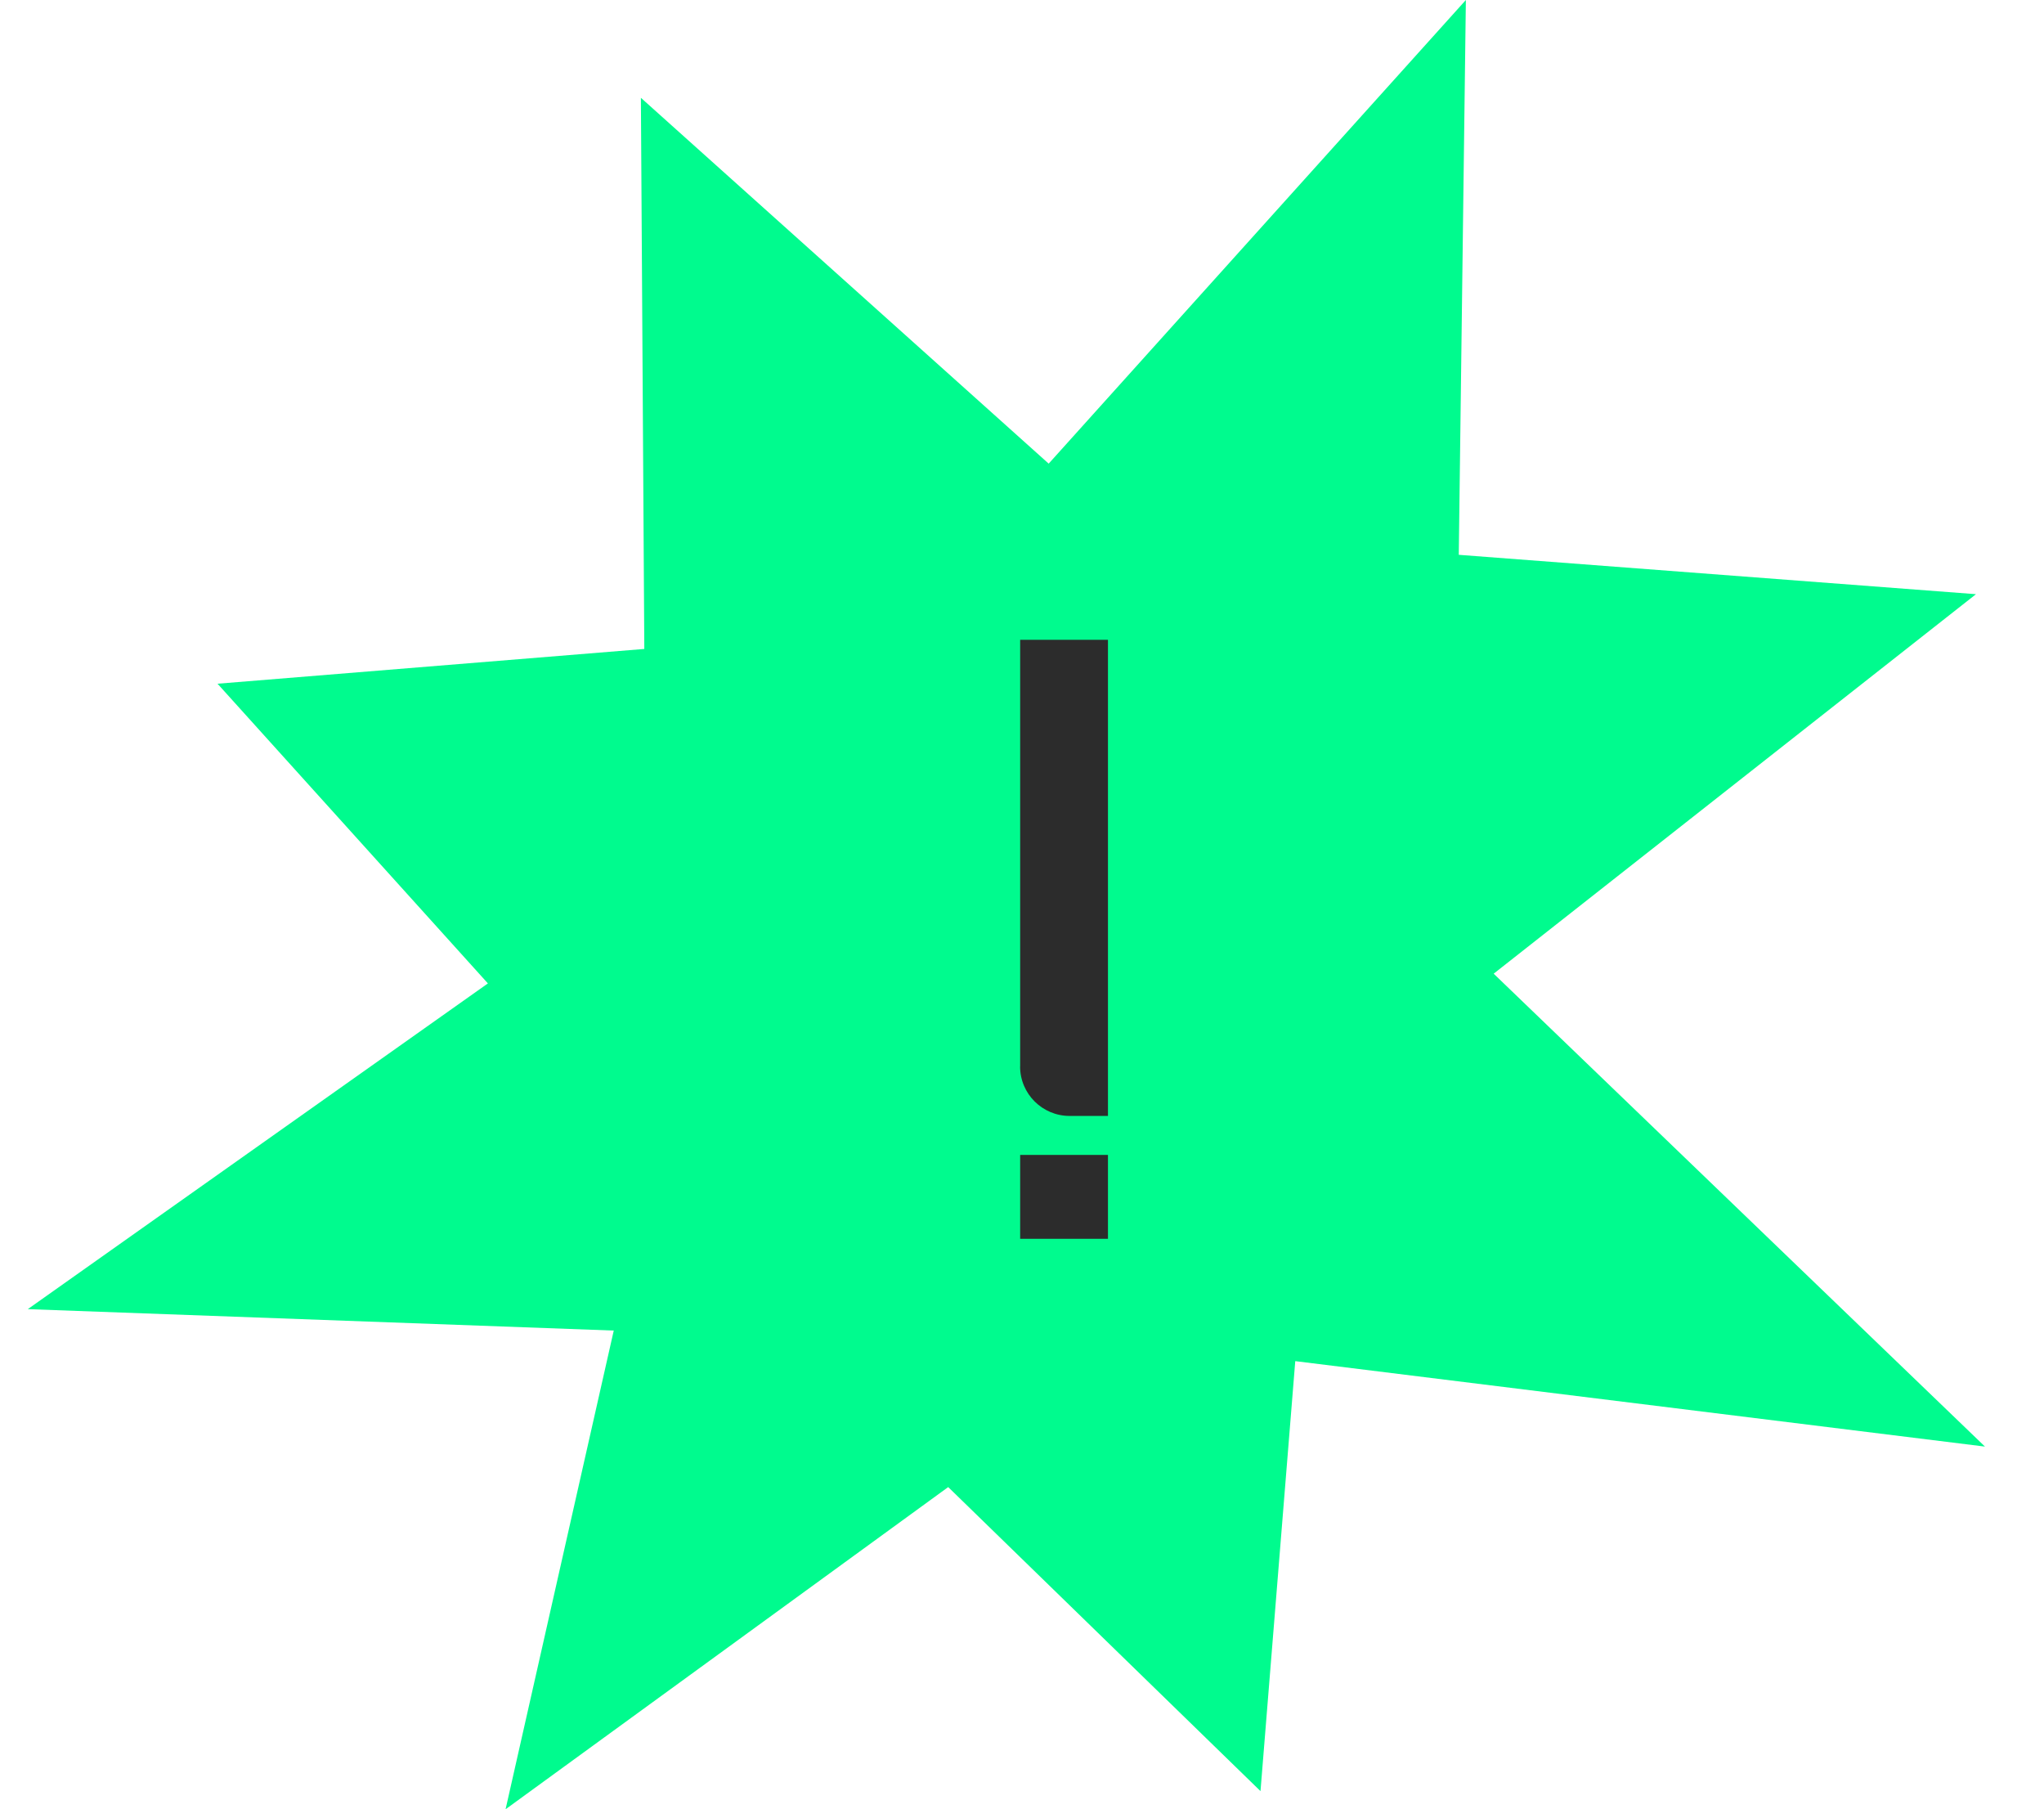 <?xml version="1.0" encoding="UTF-8"?>
<svg xmlns="http://www.w3.org/2000/svg" id="Layer_1" data-name="Layer 1" viewBox="0 0 311.02 275.23">
  <defs>
    <style>
      .cls-1 {
        fill: #00fb8e;
      }

      .cls-2 {
        fill: #2c2c2c;
        fill-rule: evenodd;
      }
    </style>
  </defs>
  <polygon class="cls-1" points="33.1 104.01 74.24 149.6 4.23 199.15 93.39 202.41 76.93 275.23 144.28 226.22 191.8 272.47 197.09 207.06 302.04 220.06 227.28 148.12 300.67 90.39 221.97 84.4 223.05 0 159.57 70.53 97.52 14.88 98.04 98.72 33.1 104.01"></polygon>
  <g>
    <polygon class="cls-2" points="168.59 175.69 168.59 188.45 158.07 188.45 155.23 188.45 155.23 175.69 168.59 175.69"></polygon>
    <path class="cls-2" d="M155.23,162.24v-64.91h2.84s10.52,0,10.52,0v13.36s0,30.56,0,30.56v13.36s0,15.15,0,15.15h-5.83c-4.16,0-7.54-3.37-7.54-7.53Z"></path>
  </g>
</svg>
